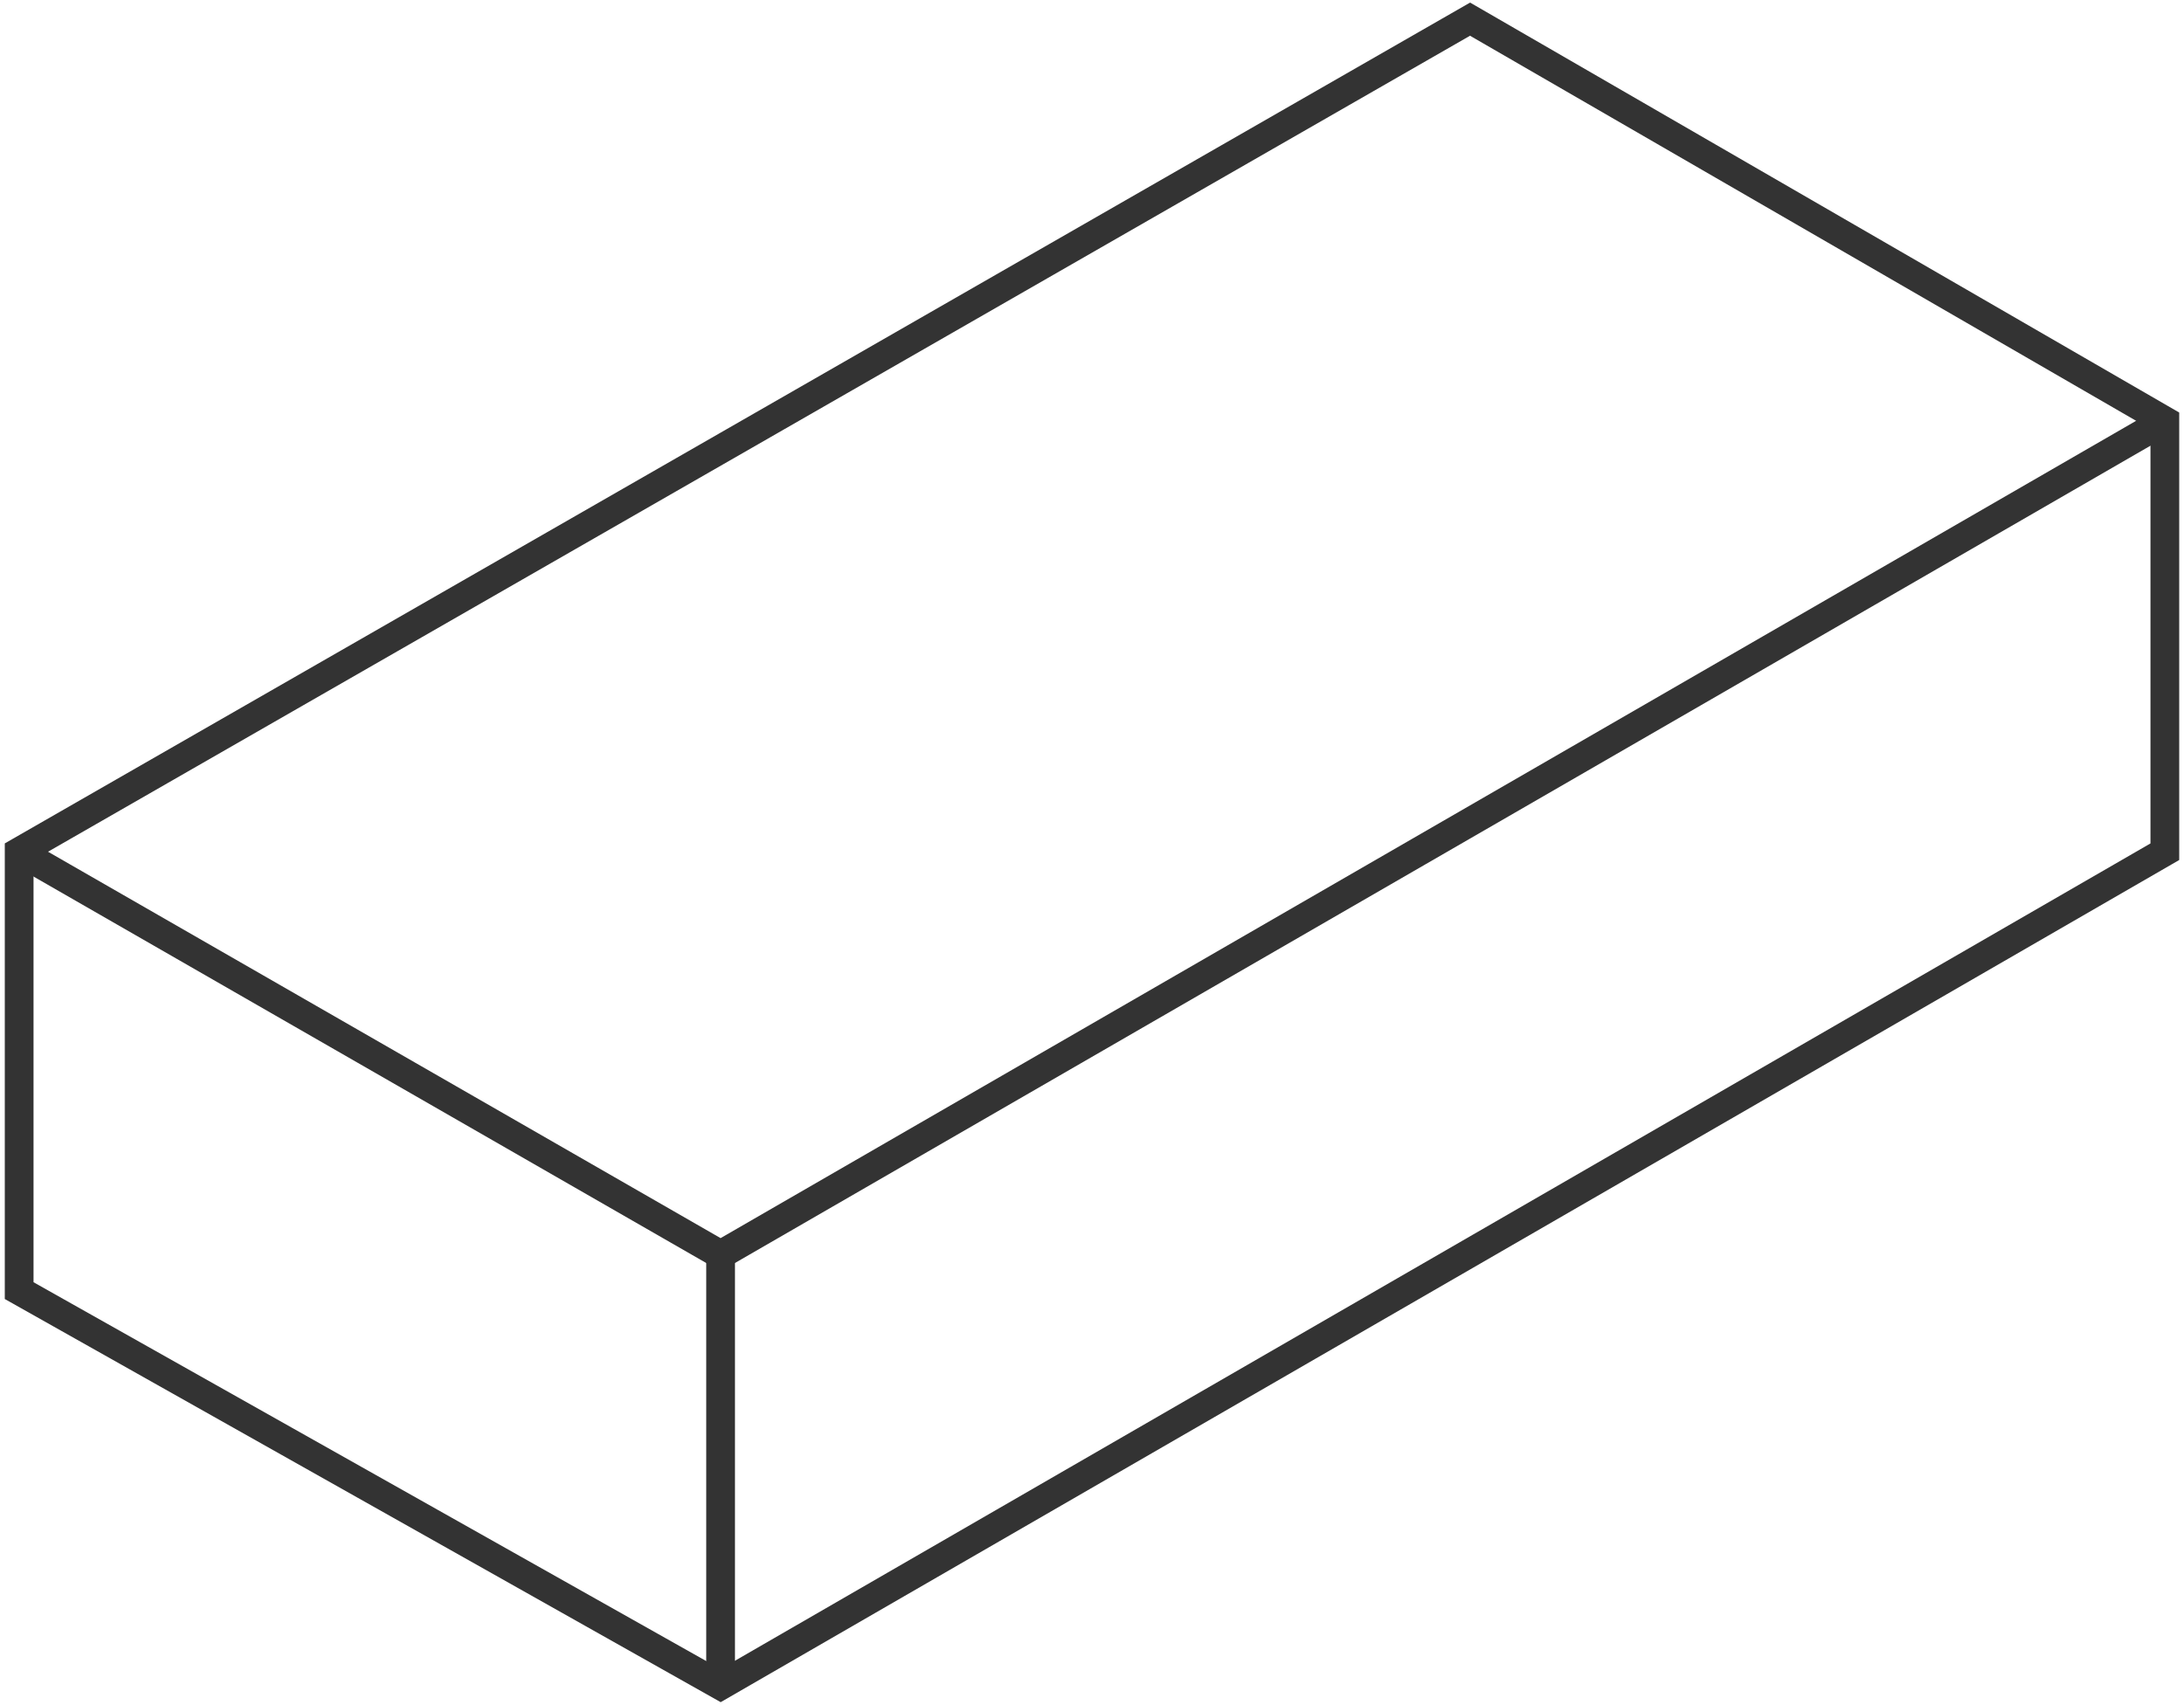 <?xml version="1.0" encoding="UTF-8"?> <svg xmlns="http://www.w3.org/2000/svg" width="114" height="89" viewBox="0 0 114 89" fill="none"> <path d="M37.614 88L113 44.465V21.969L76.734 1L1 44.465V67.378L37.614 88Z" stroke="#333333" stroke-width="1.5" stroke-miterlimit="10"></path> <path d="M1 44.465L37.614 65.503L113 21.969" stroke="#333333" stroke-width="1.5" stroke-miterlimit="10"></path> <path d="M37.614 65.504V88" stroke="#333333" stroke-width="1.5" stroke-miterlimit="10"></path> </svg> 
